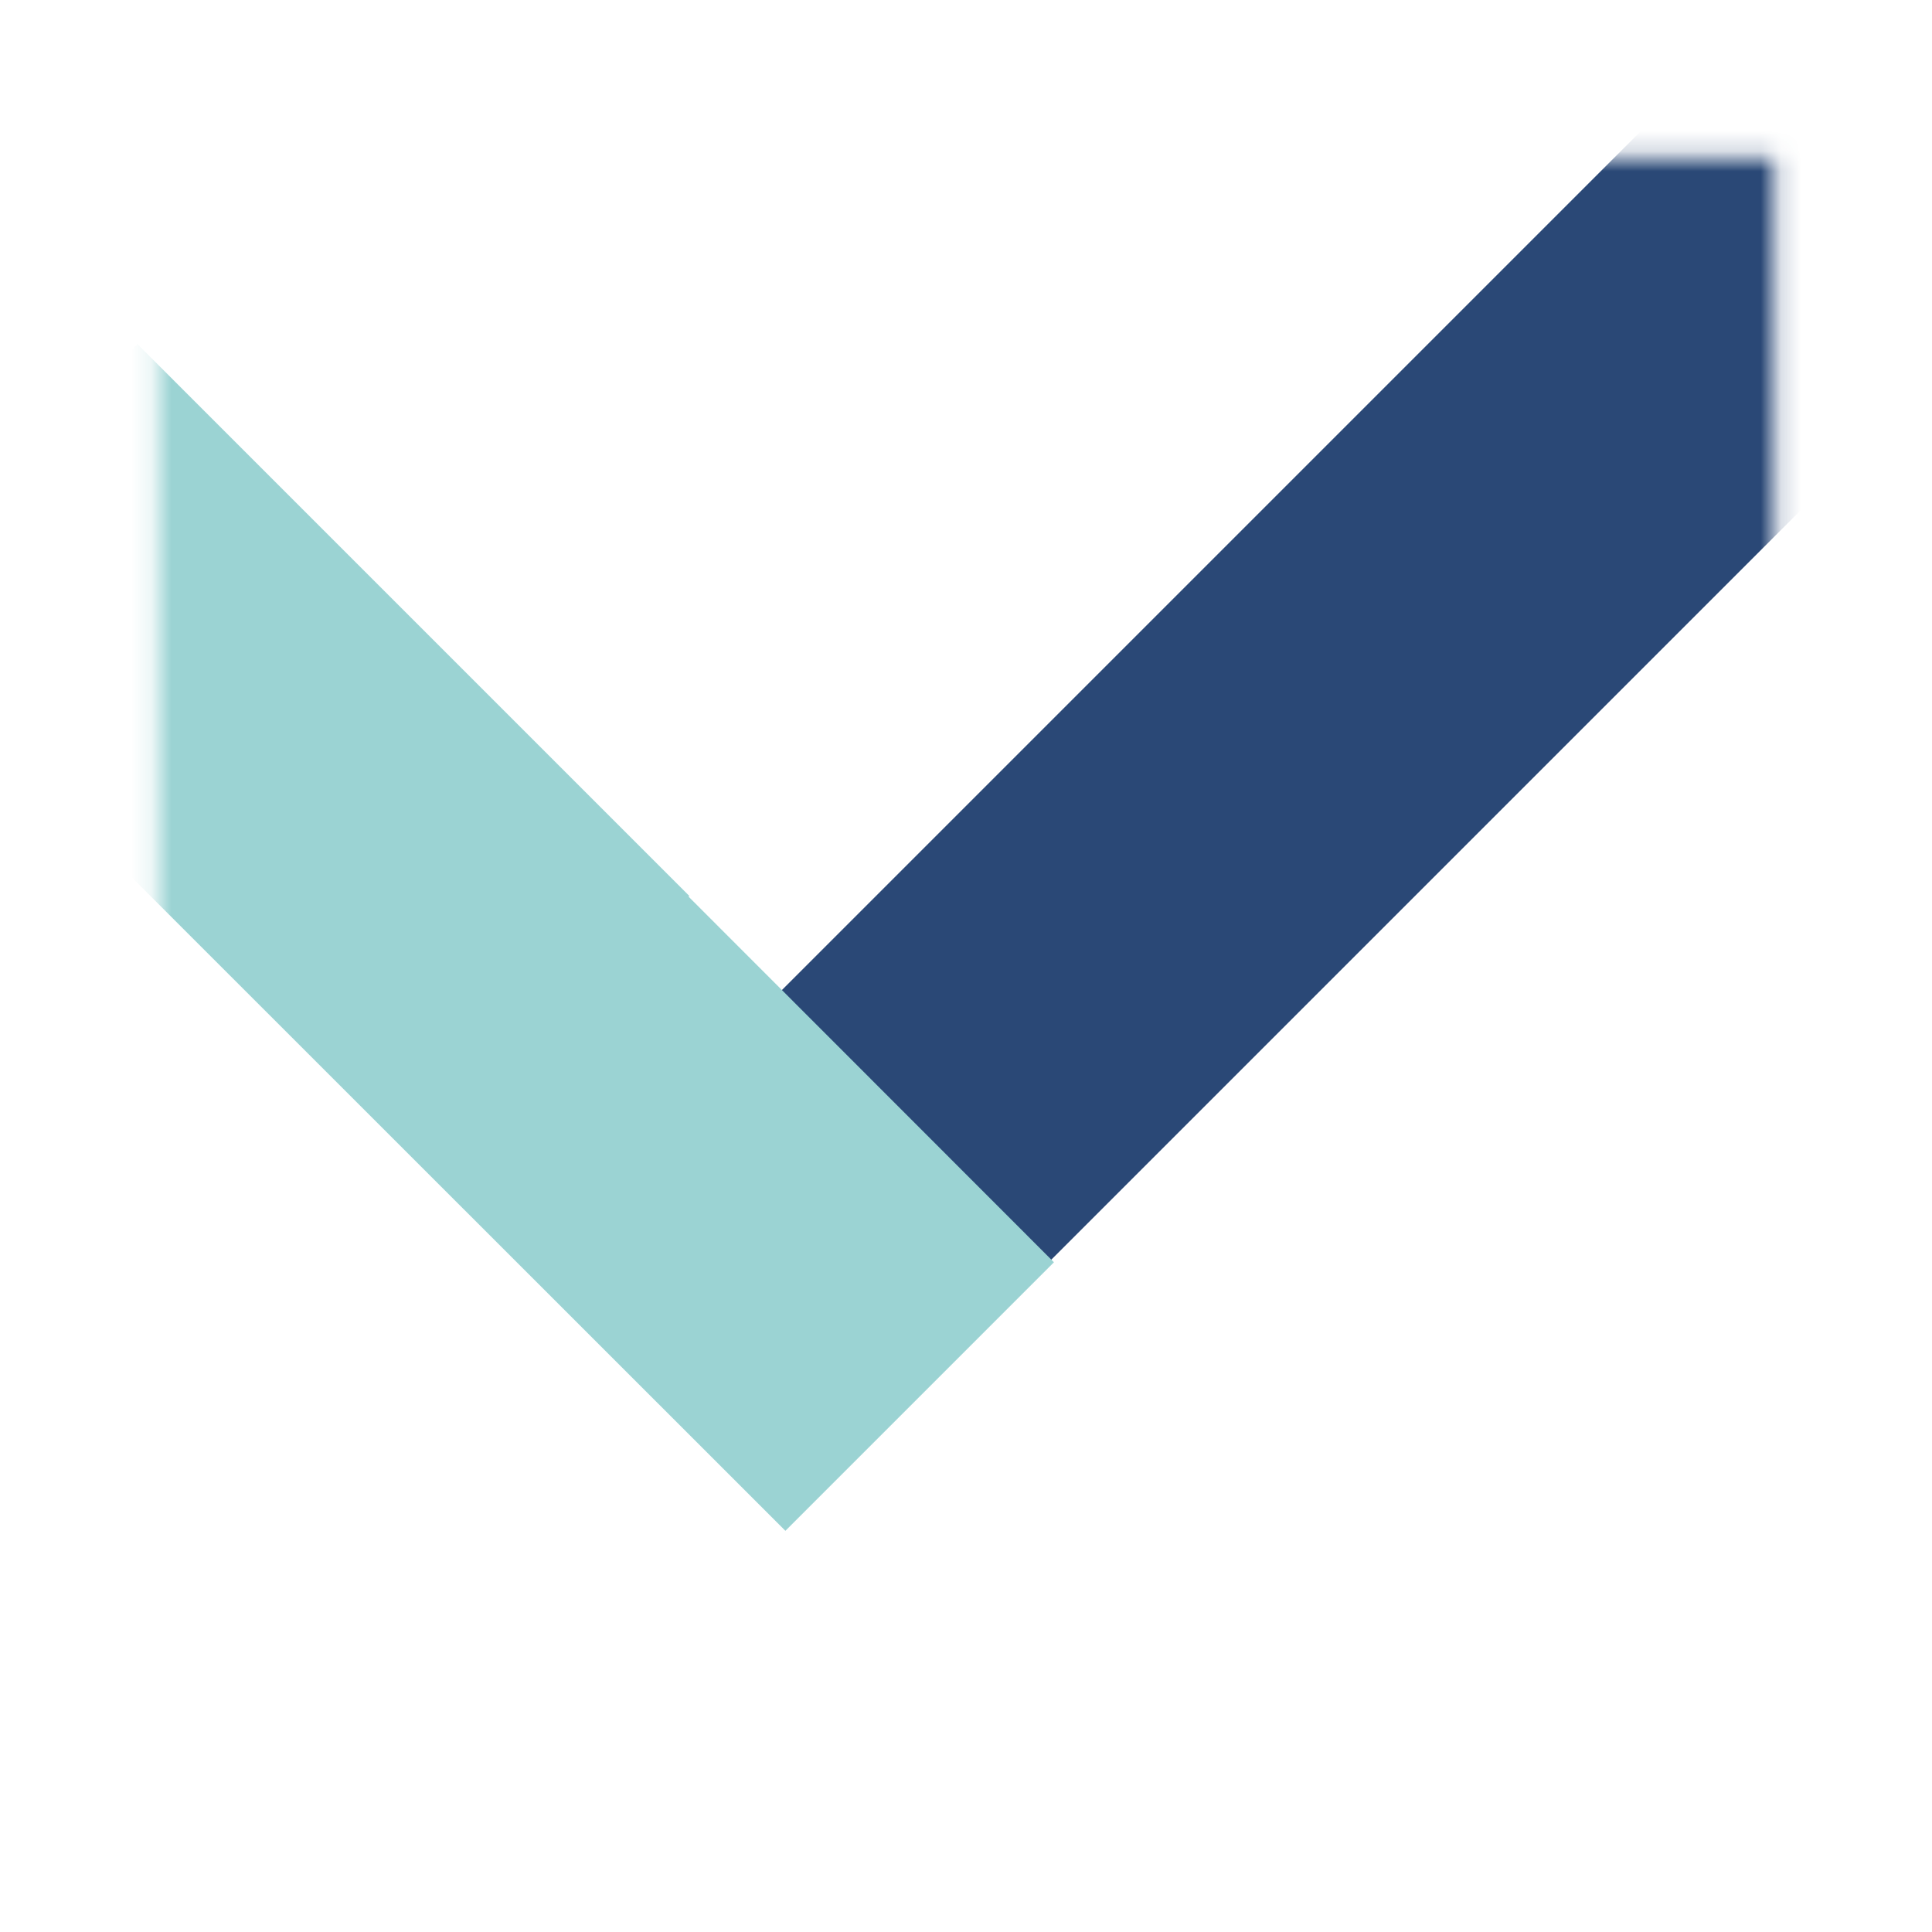 <svg id="ewvPecfs5jI1" xmlns="http://www.w3.org/2000/svg" xmlns:xlink="http://www.w3.org/1999/xlink" viewBox="0 0 96 96" shape-rendering="geometricPrecision" text-rendering="geometricPrecision"><style><![CDATA[#ewvPecfs5jI4_to {animation: ewvPecfs5jI4_to__to 6000ms linear infinite normal forwards}@keyframes ewvPecfs5jI4_to__to { 0% {transform: translate(66.945px,34.506px);animation-timing-function: cubic-bezier(0.645,0.045,0.355,1)} 25% {transform: translate(47.666px,53.547px);animation-timing-function: cubic-bezier(0.645,0.045,0.355,1)} 28.333% {transform: translate(50.522px,50.691px);animation-timing-function: cubic-bezier(0.25,1,0.25,1)} 30% {transform: translate(47.666px,53.547px)} 50% {transform: translate(47.666px,53.547px);animation-timing-function: cubic-bezier(0.68,-0.55,0.265,1.55)} 66.667% {transform: translate(66.945px,34.506px)} 100% {transform: translate(66.945px,34.506px)}} #ewvPecfs5jI5_to {animation: ewvPecfs5jI5_to__to 6000ms linear infinite normal forwards}@keyframes ewvPecfs5jI5_to__to { 0% {transform: translate(23px,46.581px);animation-timing-function: cubic-bezier(0.645,0.045,0.355,1)} 25% {transform: translate(35.496px,59.077px);animation-timing-function: cubic-bezier(0.645,0.045,0.355,1)} 28.333% {transform: translate(33.592px,57.173px);animation-timing-function: cubic-bezier(0.25,1,0.25,1)} 30% {transform: translate(35.496px,59.077px)} 50% {transform: translate(35.496px,59.077px);animation-timing-function: cubic-bezier(0.68,-0.55,0.265,1.55)} 66.667% {transform: translate(23px,46.581px)} 100% {transform: translate(23px,46.581px)}}]]></style><g id="ewvPecfs5jI2" mask="url(#ewvPecfs5jI6)"><g id="ewvPecfs5jI3" transform="matrix(1 0 0 1 0 0)"><g id="ewvPecfs5jI4_to" transform="translate(66.945,34.506)"><polygon id="ewvPecfs5jI4" points="49.34,75.68 95.69,29.33 84.53,18.17 38.2,64.5 49.34,75.68" transform="scale(1.2,1.2) translate(-66.945,-46.925)" fill="rgb(42,72,118)" stroke="none" stroke-width="1"/></g><g id="ewvPecfs5jI5_to" transform="translate(23,46.581)"><polygon id="ewvPecfs5jI5" points="34.43,60.36 11.58,37.51 0.58,48.83 38.41,86.65 49.53,75.53 34.4,60.39 34.43,60.36" transform="scale(1.2,1.2) translate(-25.055,-62.08)" fill="rgb(155,211,211)" stroke="none" stroke-width="1"/></g></g><mask id="ewvPecfs5jI6" mask-type="luminance"><rect id="ewvPecfs5jI7" width="80.357" height="80.357" rx="0" ry="0" transform="matrix(1 0 0 1 7.822 7.822)" fill="rgb(210,219,237)" stroke="none" stroke-width="0"/></mask></g></svg>